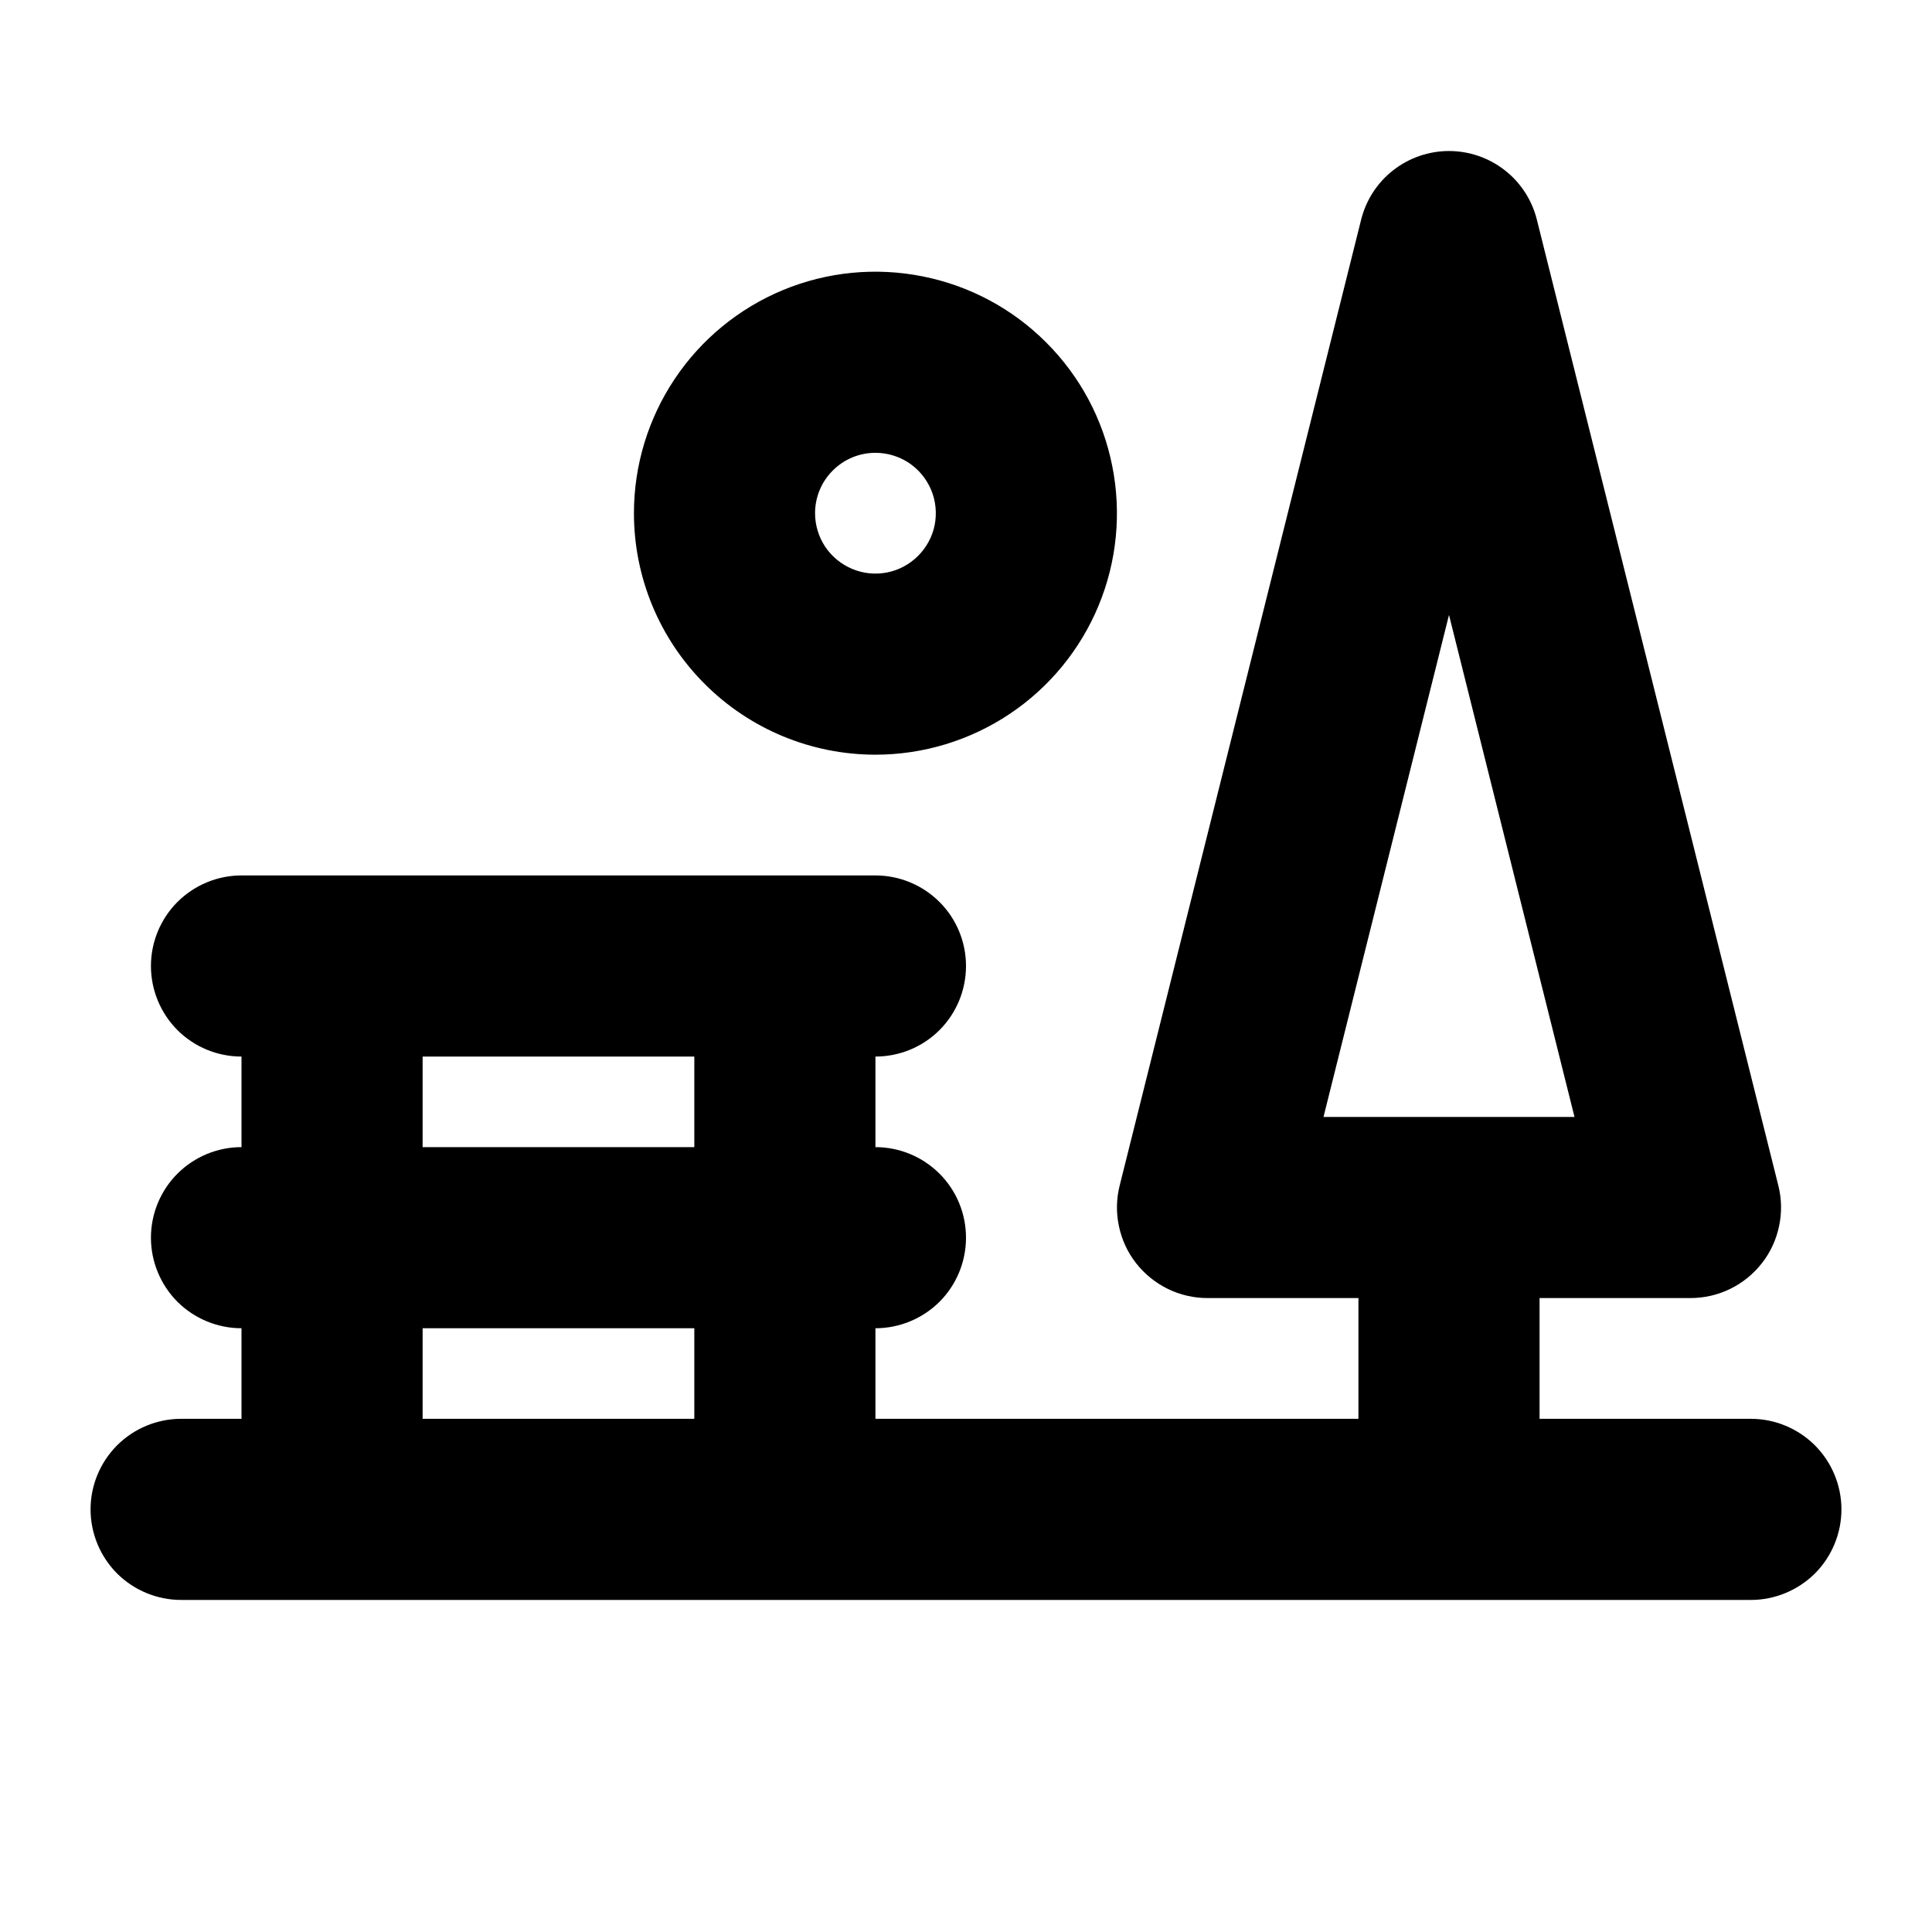 <?xml version="1.0" encoding="UTF-8"?> <svg xmlns="http://www.w3.org/2000/svg" width="24" height="24" viewBox="0 0 24 24" fill="none"> <path d="M21.75 17.625H19.125V16.125H21C21.171 16.125 21.34 16.086 21.493 16.011C21.647 15.936 21.781 15.827 21.887 15.692C21.992 15.558 22.065 15.401 22.1 15.233C22.136 15.066 22.133 14.893 22.091 14.727L19.091 2.727C19.03 2.484 18.89 2.268 18.692 2.114C18.494 1.96 18.251 1.876 18 1.876C17.749 1.876 17.506 1.96 17.308 2.114C17.11 2.268 16.97 2.484 16.909 2.727L13.909 14.727C13.867 14.893 13.864 15.066 13.9 15.233C13.935 15.401 14.008 15.558 14.113 15.692C14.219 15.827 14.353 15.936 14.507 16.011C14.66 16.086 14.829 16.125 15 16.125H16.875V17.625H10.875V16.5C11.173 16.5 11.46 16.381 11.671 16.171C11.882 15.96 12 15.673 12 15.375C12 15.077 11.882 14.79 11.671 14.58C11.46 14.369 11.173 14.25 10.875 14.25V13.125C11.173 13.125 11.46 13.007 11.671 12.796C11.882 12.585 12 12.298 12 12C12 11.702 11.882 11.415 11.671 11.205C11.46 10.994 11.173 10.875 10.875 10.875H3C2.702 10.875 2.415 10.994 2.204 11.205C1.994 11.415 1.875 11.702 1.875 12C1.875 12.298 1.994 12.585 2.204 12.796C2.415 13.007 2.702 13.125 3 13.125V14.25C2.702 14.25 2.415 14.369 2.204 14.58C1.994 14.79 1.875 15.077 1.875 15.375C1.875 15.673 1.994 15.96 2.204 16.171C2.415 16.381 2.702 16.5 3 16.5V17.625H2.25C1.952 17.625 1.665 17.744 1.454 17.955C1.244 18.166 1.125 18.452 1.125 18.75C1.125 19.048 1.244 19.335 1.454 19.546C1.665 19.756 1.952 19.875 2.25 19.875H21.75C22.048 19.875 22.334 19.756 22.546 19.546C22.756 19.335 22.875 19.048 22.875 18.75C22.875 18.452 22.756 18.166 22.546 17.955C22.334 17.744 22.048 17.625 21.75 17.625ZM18 7.639L19.559 13.875H16.441L18 7.639ZM5.25 13.125H8.625V14.25H5.25V13.125ZM5.25 16.5H8.625V17.625H5.25V16.5ZM10.875 9.375C11.468 9.375 12.048 9.199 12.542 8.869C13.035 8.54 13.42 8.071 13.647 7.523C13.874 6.975 13.933 6.372 13.817 5.79C13.702 5.208 13.416 4.673 12.996 4.254C12.577 3.834 12.042 3.548 11.46 3.433C10.878 3.317 10.275 3.376 9.727 3.603C9.179 3.83 8.71 4.215 8.381 4.708C8.051 5.202 7.875 5.782 7.875 6.375C7.875 7.171 8.191 7.934 8.754 8.496C9.316 9.059 10.079 9.375 10.875 9.375ZM10.875 5.625C11.023 5.625 11.168 5.669 11.292 5.751C11.415 5.834 11.511 5.951 11.568 6.088C11.625 6.225 11.639 6.376 11.611 6.521C11.582 6.667 11.51 6.8 11.405 6.905C11.3 7.01 11.167 7.082 11.021 7.111C10.876 7.14 10.725 7.125 10.588 7.068C10.451 7.011 10.334 6.915 10.251 6.792C10.169 6.668 10.125 6.523 10.125 6.375C10.125 6.176 10.204 5.985 10.345 5.845C10.485 5.704 10.676 5.625 10.875 5.625Z" fill="black"></path> </svg> 